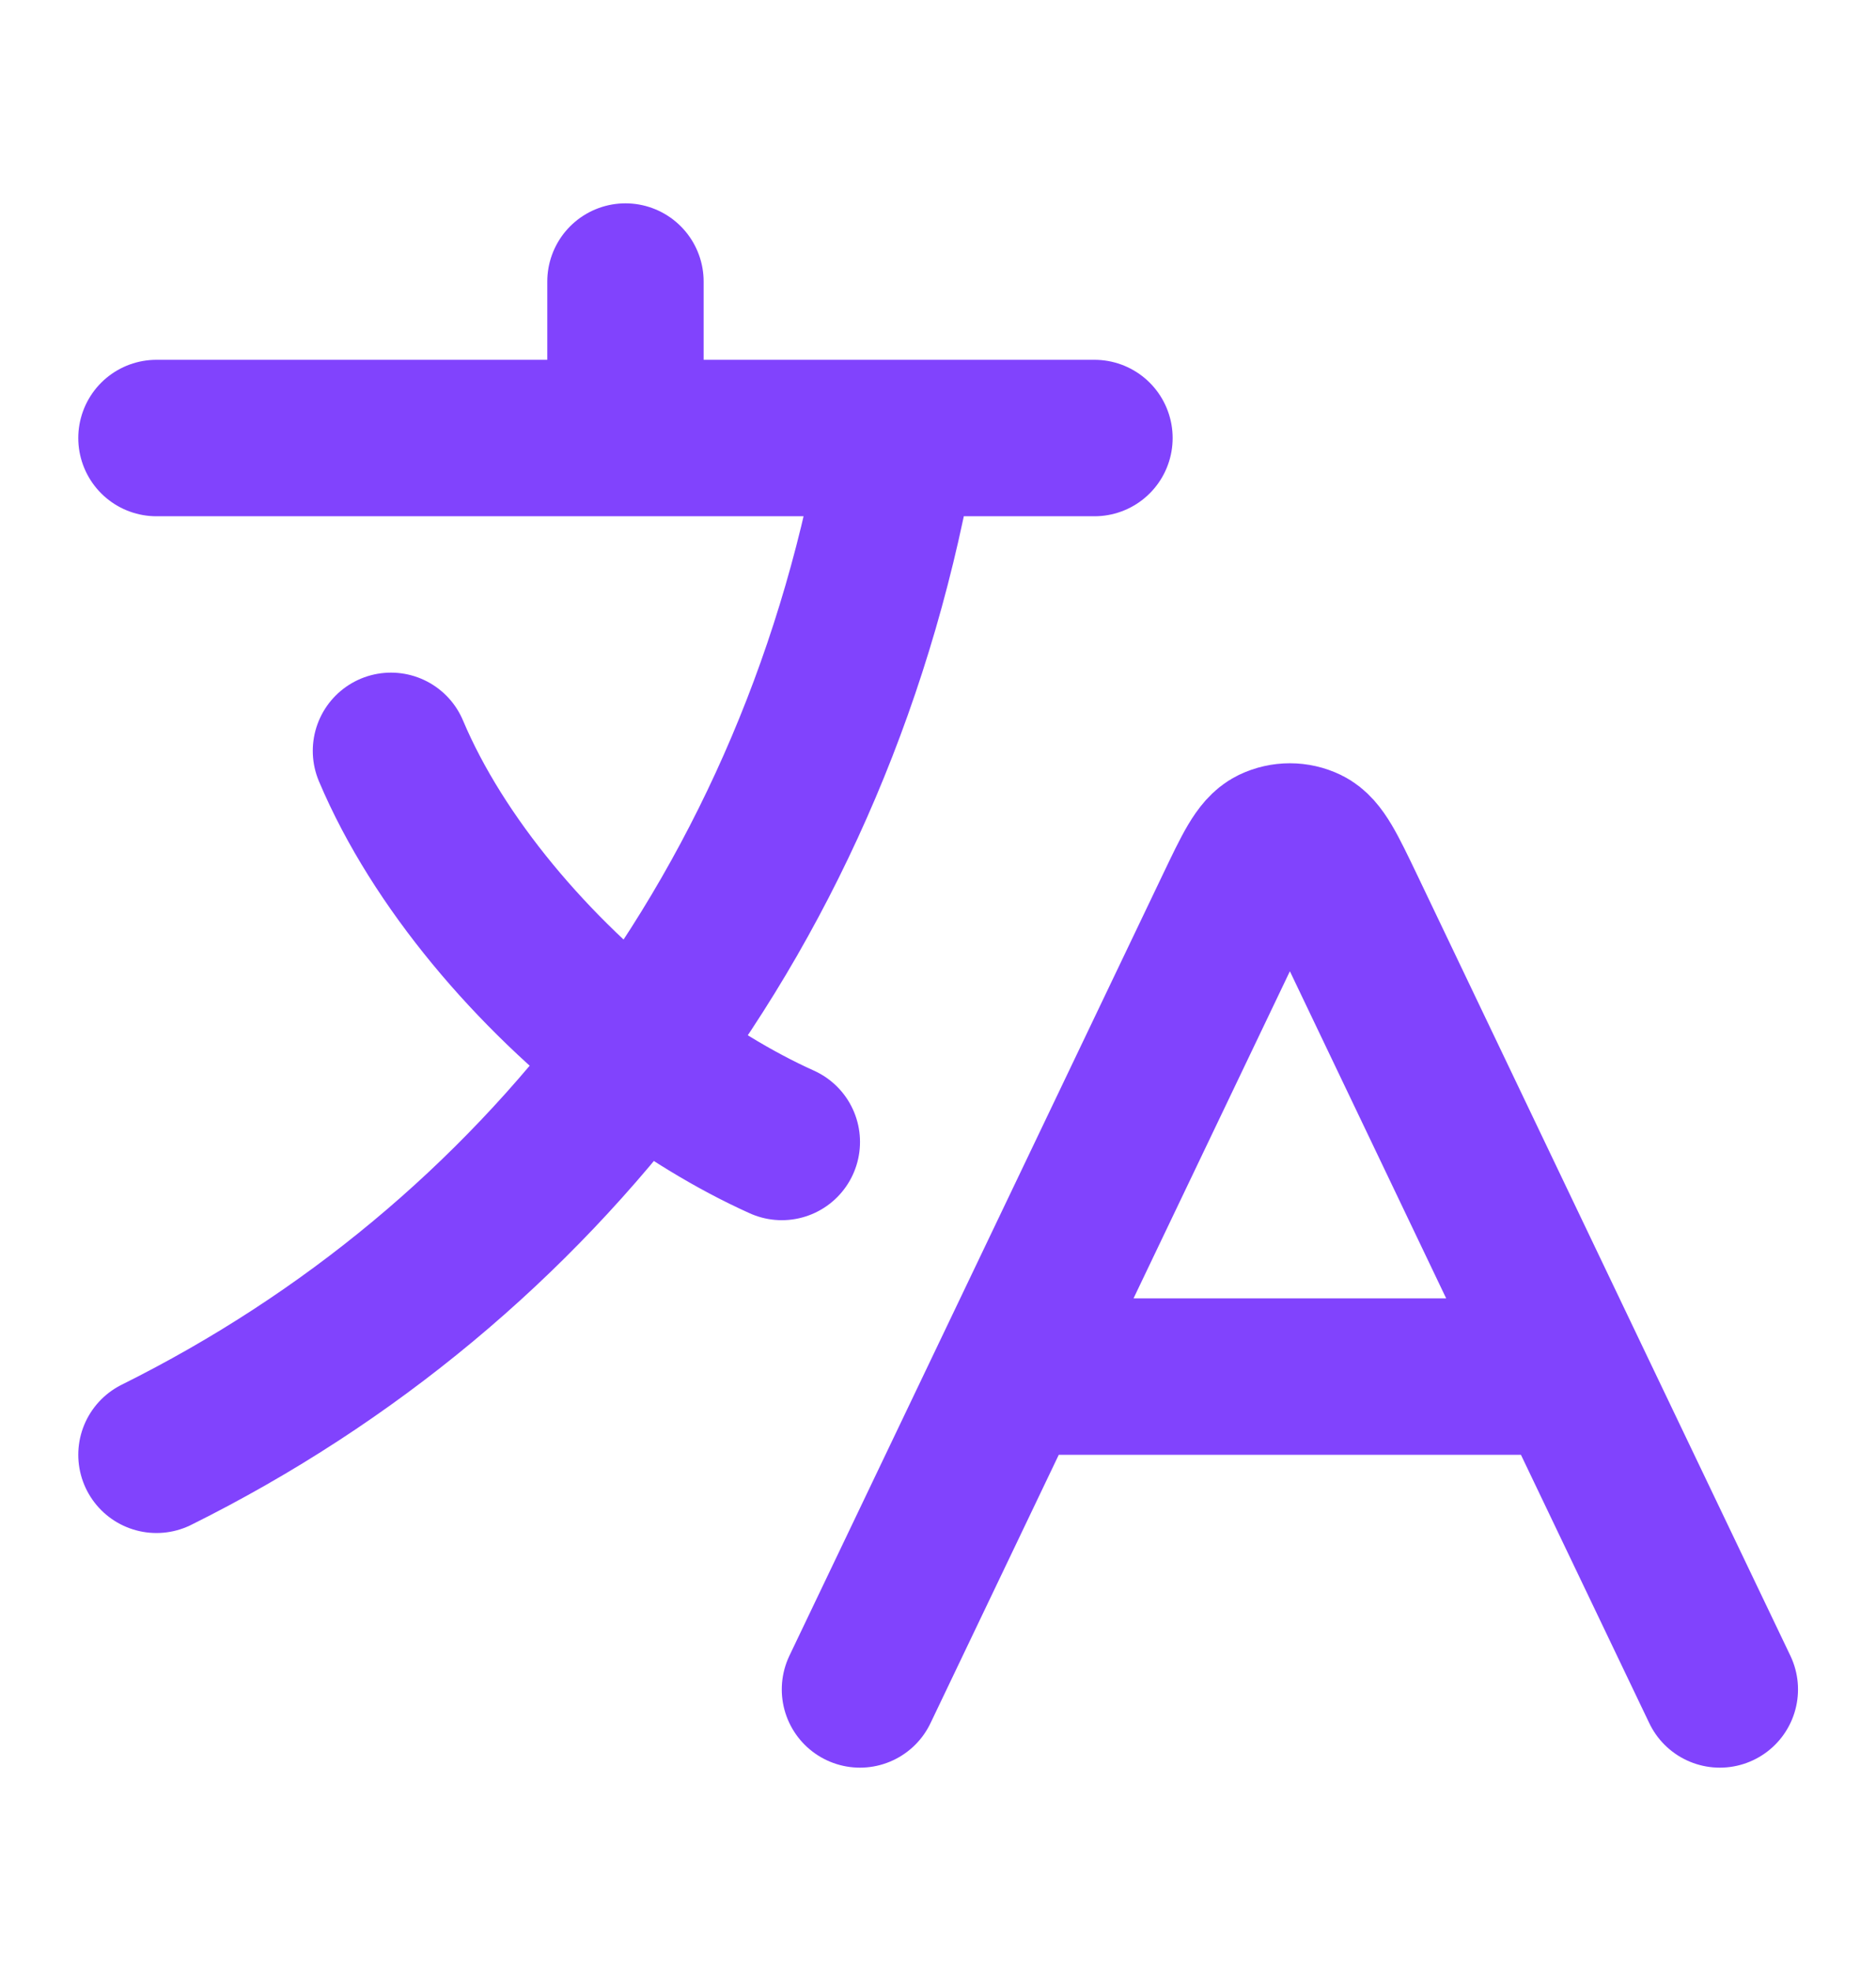 <svg width="20" height="21" viewBox="0 0 20 21" fill="none" xmlns="http://www.w3.org/2000/svg">
<path d="M10.762 14.667H16.74M10.762 14.667L9.168 18M10.762 14.667L13.15 9.674C13.342 9.272 13.438 9.071 13.57 9.007C13.685 8.952 13.818 8.952 13.932 9.007C14.064 9.071 14.16 9.272 14.353 9.674L16.74 14.667M16.74 14.667L18.335 18M1.668 4.667H6.668M6.668 4.667H9.585M6.668 4.667V3M9.585 4.667H11.668M9.585 4.667C9.171 7.131 8.212 9.363 6.806 11.237M8.335 12.167C7.824 11.937 7.304 11.618 6.806 11.237M6.806 11.237C5.679 10.373 4.67 9.189 4.168 8M6.806 11.237C5.469 13.019 3.728 14.476 1.668 15.5" stroke="#8143FD" stroke-width="1.667" stroke-linecap="round" stroke-linejoin="round"/>
</svg>
